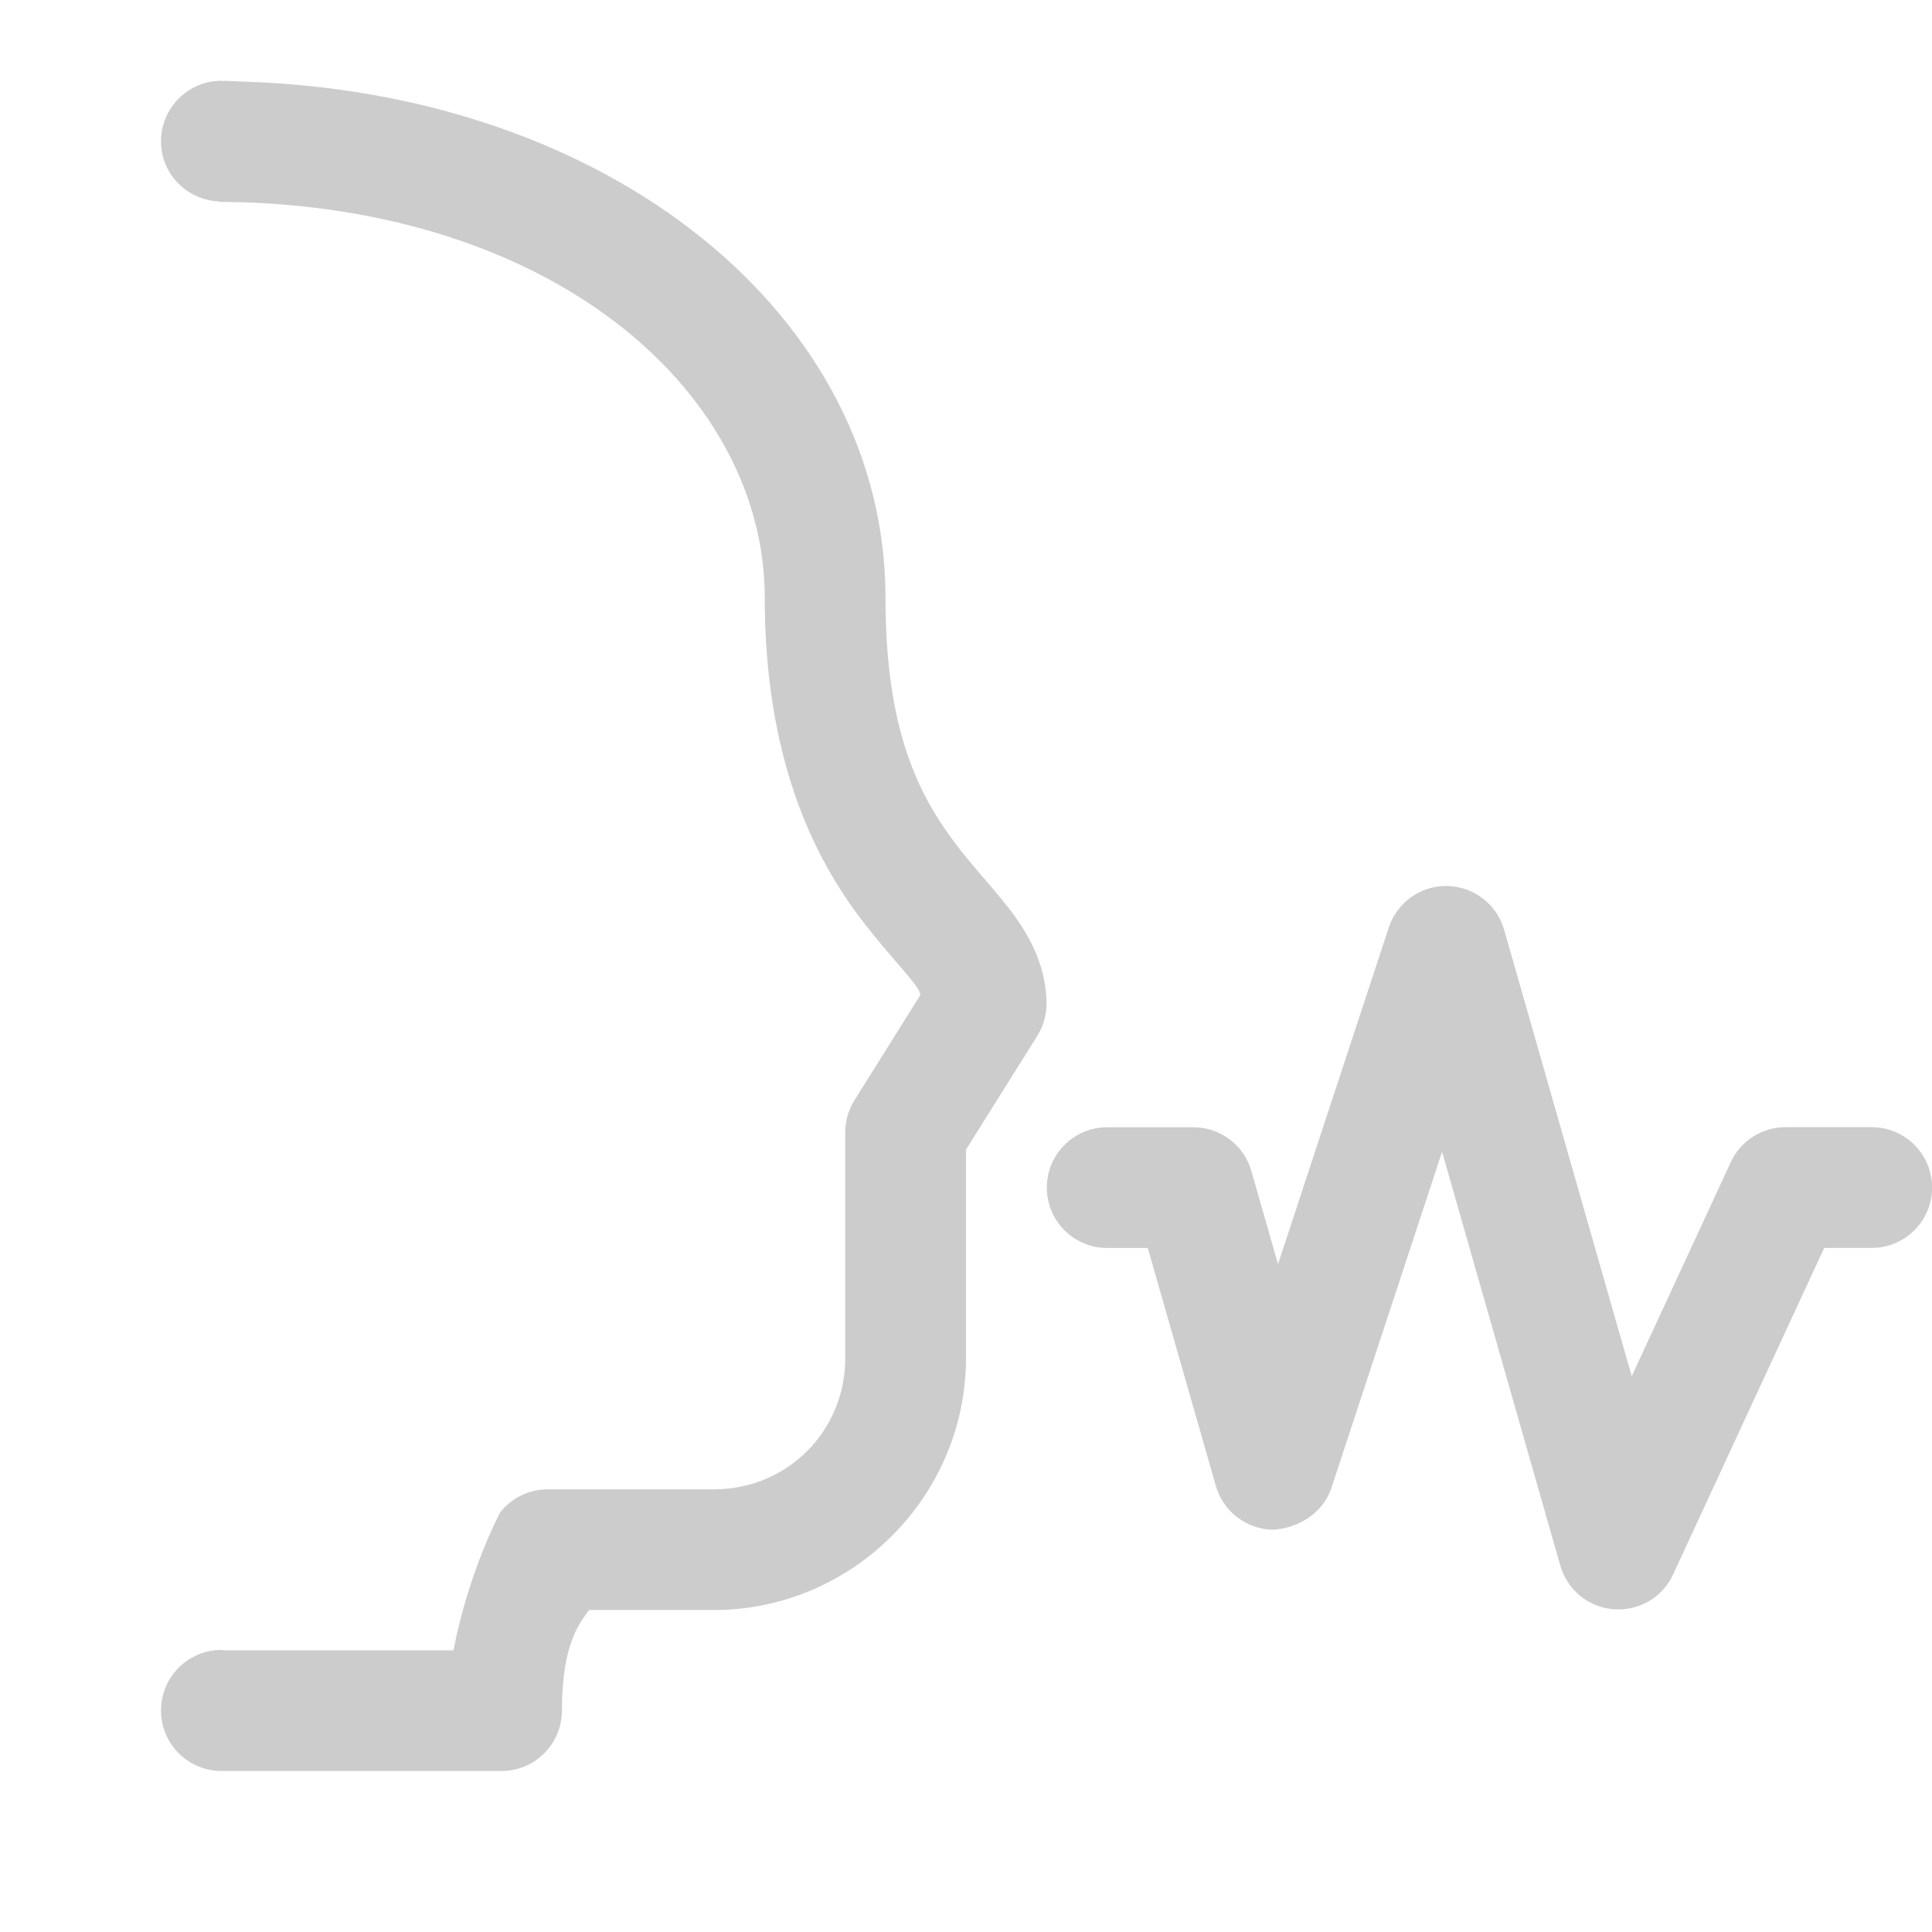 <svg width="48" height="48" viewBox="0 0 48 48" fill="none" xmlns="http://www.w3.org/2000/svg">
<g clip-path="url(#clip0_4707_10222)">
<path d="M25.058 22.558C24.606 21.978 24.14 21.502 23.706 20.918C22.842 19.748 22 18.19 22 14.848C22 7.886 15.216 2.298 6 2.026L5.564 2.006V2.018C5.544 2.018 5.526 2.006 5.506 2.006C4.674 2.006 4 2.68 4 3.512C4 4.32 4.64 4.968 5.44 5.004V5.016L6 5.024C14 5.28 19 9.88 19 14.848C19 18.744 20.158 21.166 21.292 22.7C21.86 23.466 22.392 24.022 22.69 24.404C22.862 24.626 22.836 24.638 22.87 24.716L21.23 27.334C21.08 27.572 21 27.848 21 28.13V33.74C21 35.56 19.558 37.002 17.738 37.002H13.606C13.146 37.002 12.71 37.214 12.426 37.576C12.426 37.576 11.65 39.016 11.266 41.002H5.554C5.538 41.002 5.522 40.992 5.506 40.992C4.674 40.99 4 41.664 4 42.496C4 43.326 4.674 44 5.504 44C5.514 44 5.522 43.994 5.534 43.994V44H12.46C13.288 44 13.96 43.328 13.96 42.5C13.96 40.796 14.428 40.302 14.632 40H17.738C21.178 40 24 37.178 24 33.738V28.562L25.77 25.738C25.92 25.5 26 25.224 26 24.942C26 23.94 25.51 23.138 25.058 22.558ZM40.21 39.986C40.17 39.986 40.132 39.984 40.092 39.982C39.468 39.934 38.938 39.502 38.766 38.898L35.828 28.616L33.076 36.974C32.868 37.6 32.246 37.972 31.622 38.006C30.964 37.992 30.39 37.552 30.208 36.918L28.516 31.006H27.508C26.68 31.006 26.008 30.334 26.008 29.506C26.008 28.678 26.68 28.006 27.508 28.006H29.648C30.318 28.006 30.906 28.45 31.09 29.094L31.752 31.406L34.504 23.044C34.708 22.426 35.282 22.012 35.928 22.012C35.938 22.012 35.948 22.012 35.958 22.012C36.616 22.026 37.19 22.468 37.37 23.1L40.54 34.192L43 28.874C43.246 28.344 43.776 28.004 44.362 28.004H46.502C47.33 28.004 48.002 28.676 48.002 29.504C48.002 30.332 47.33 31.004 46.502 31.004H45.322L41.568 39.116C41.324 39.65 40.79 39.986 40.21 39.986Z" fill="#CCCCCC"/>
</g>
<defs>
<clipPath id="clip0_4707_10222">
<rect width="48" height="48" fill="white"/>
</clipPath>
</defs>
</svg>
